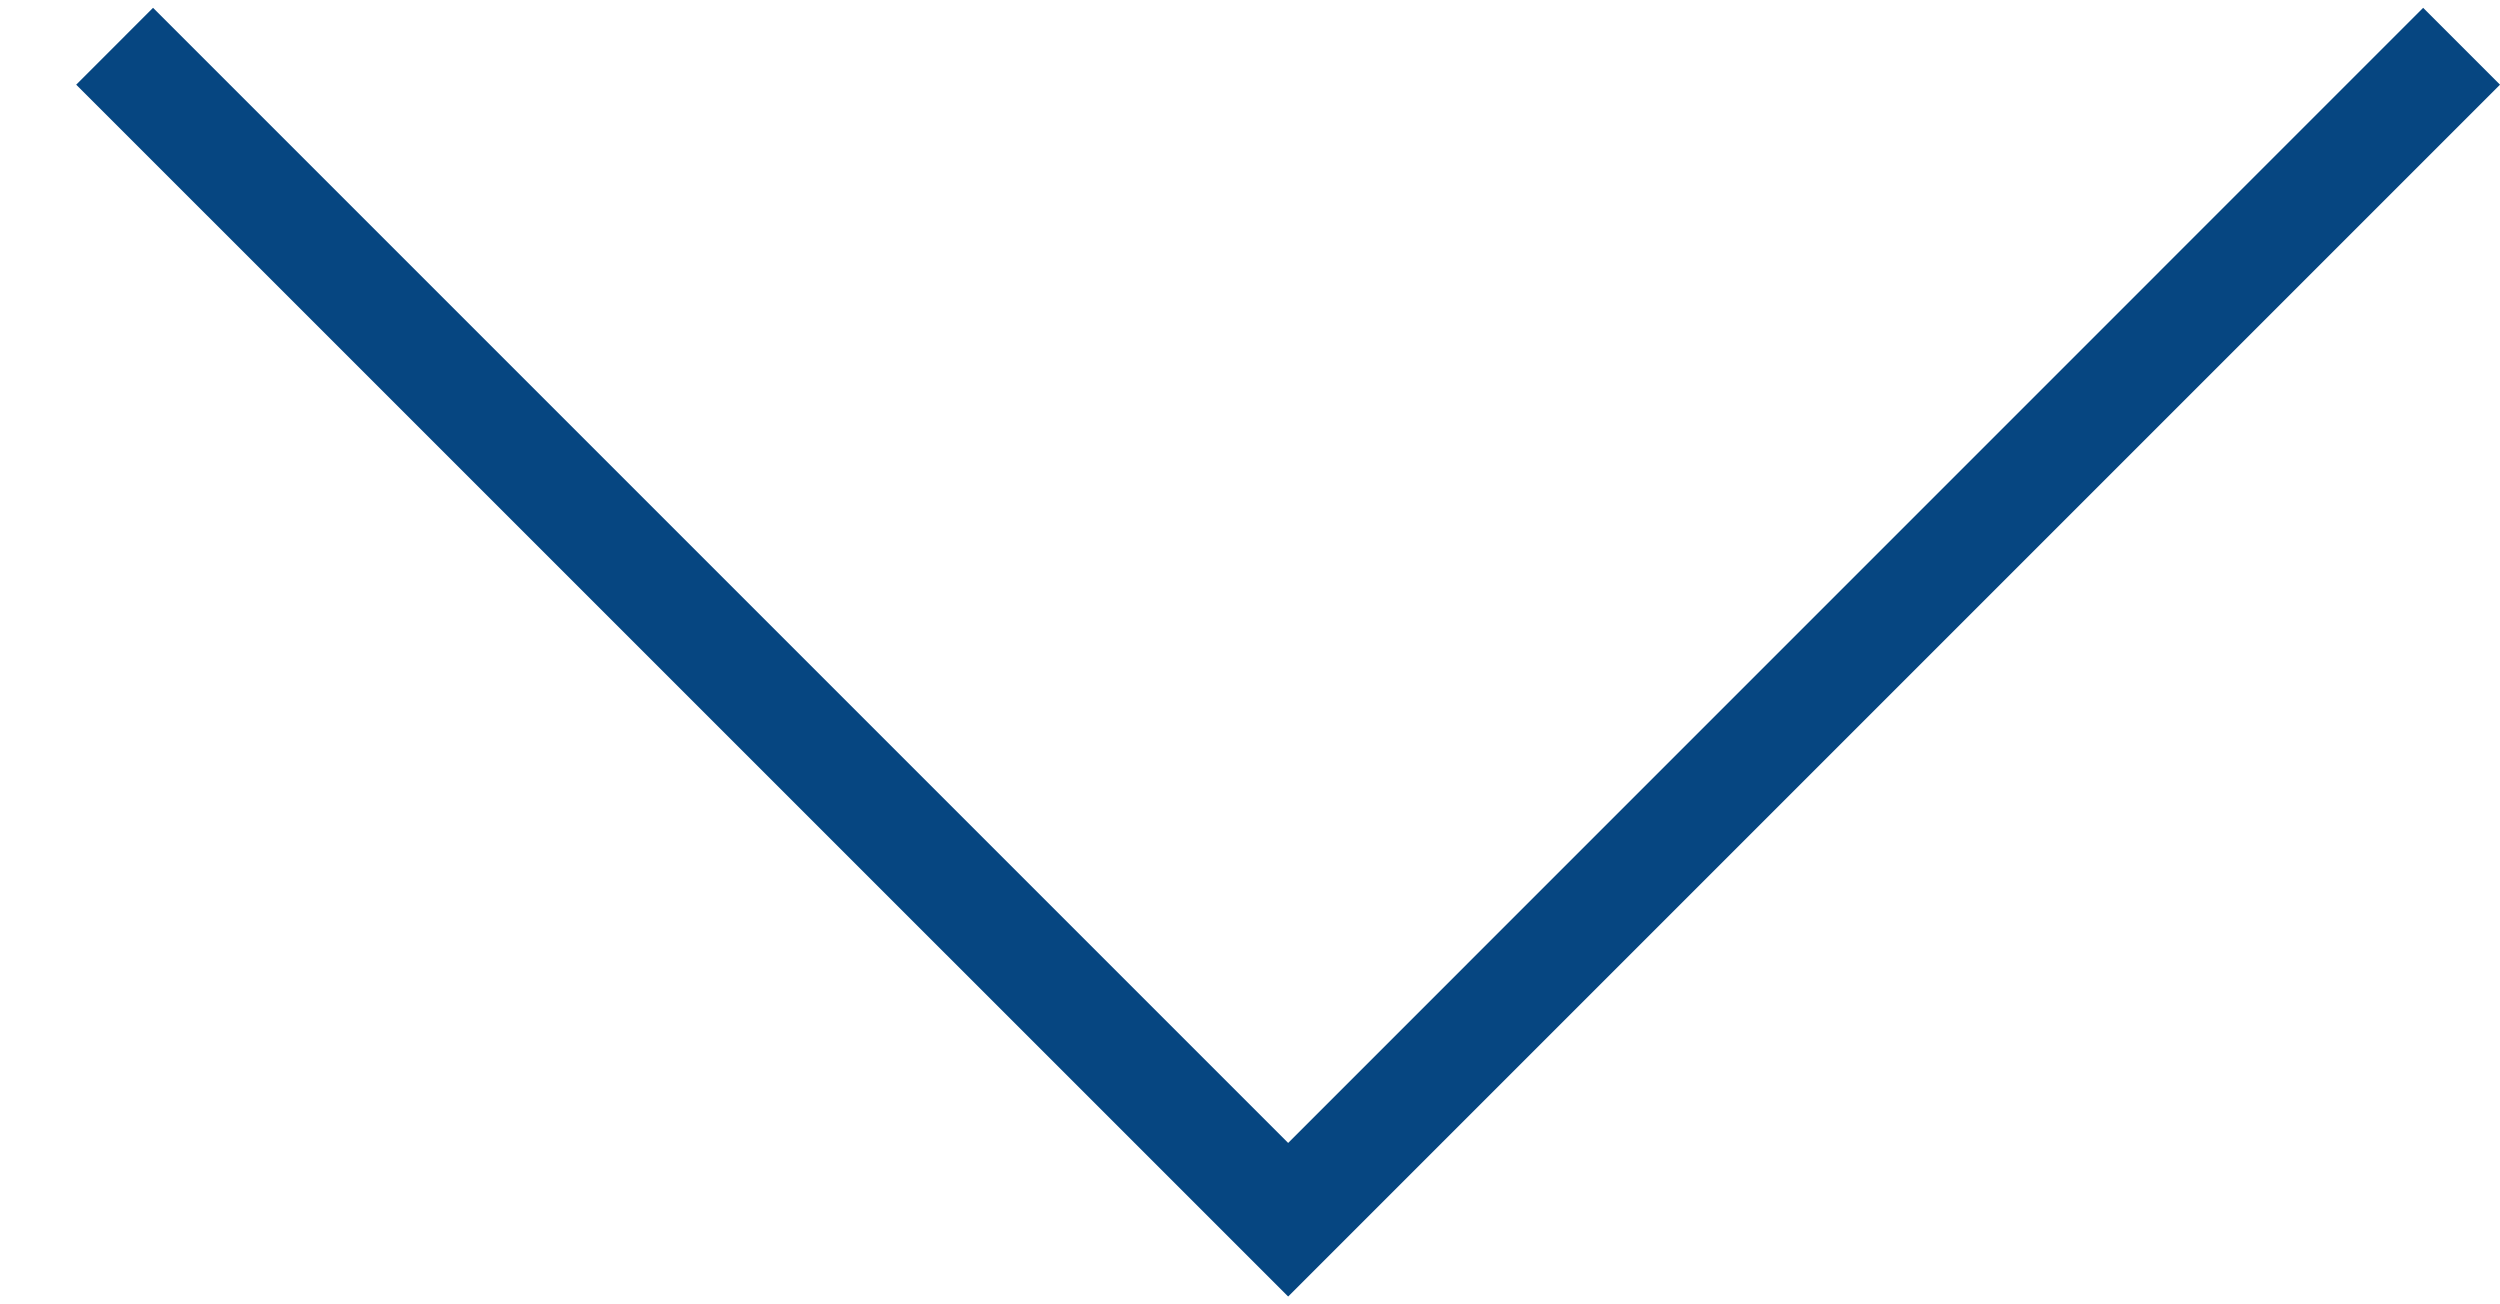 <svg width="23" height="12" viewBox="0 0 23 12" fill="none" xmlns="http://www.w3.org/2000/svg">
<path d="M23 0.779L11.851 11.928L0.701 0.779L1.408 0.072L11.851 10.515L22.293 0.072L23 0.779Z" fill="#064681"/>
</svg>

